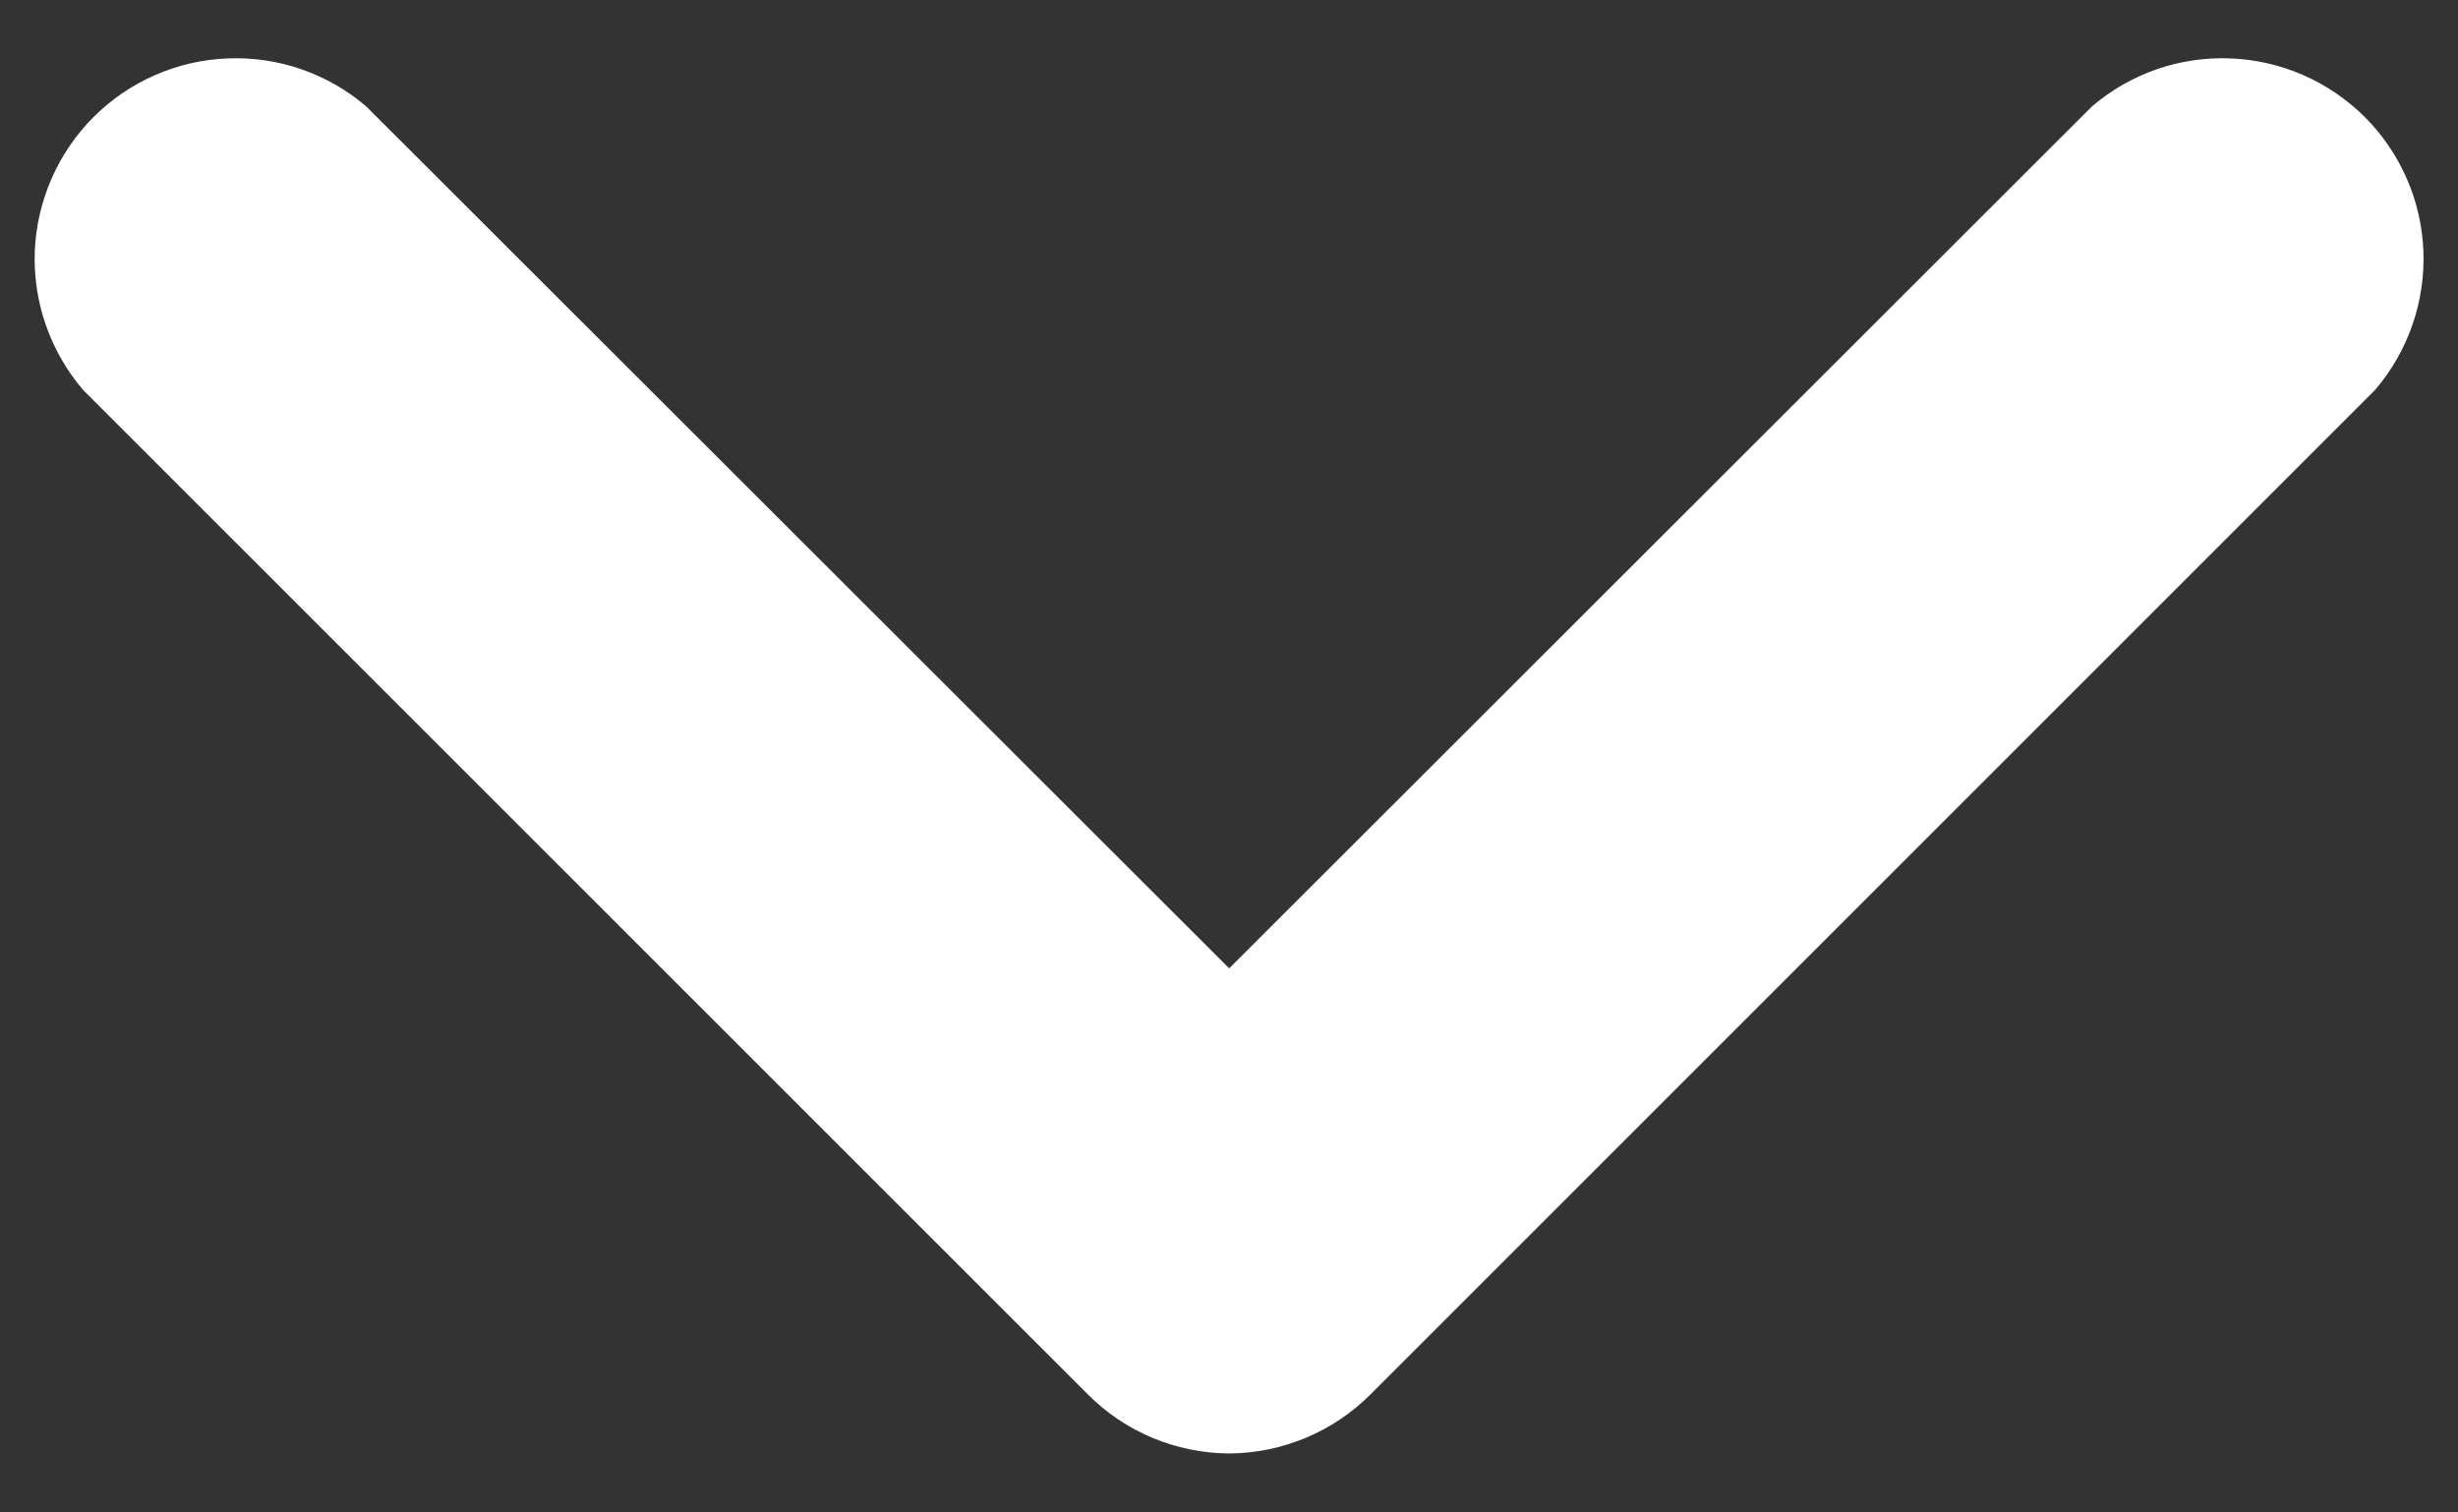 <svg width="13" height="8" viewBox="0 0 13 8" fill="none" xmlns="http://www.w3.org/2000/svg">
<rect x="0" y="0" width="13" height="8" fill="#333333" stroke="none"/>
<path d="M6.501 7.688C6.219 7.686 5.95 7.574 5.752 7.374L0.439 2.062C0.265 1.858 0.174 1.597 0.184 1.329C0.195 1.062 0.306 0.808 0.495 0.619C0.684 0.43 0.938 0.319 1.205 0.309C1.472 0.298 1.734 0.389 1.937 0.563L6.501 5.122L11.064 0.563C11.267 0.389 11.529 0.298 11.796 0.309C12.064 0.319 12.317 0.43 12.507 0.619C12.696 0.808 12.807 1.062 12.817 1.329C12.827 1.597 12.736 1.858 12.562 2.062L7.25 7.374C7.051 7.574 6.782 7.686 6.501 7.688Z" fill="white"/>
</svg>
